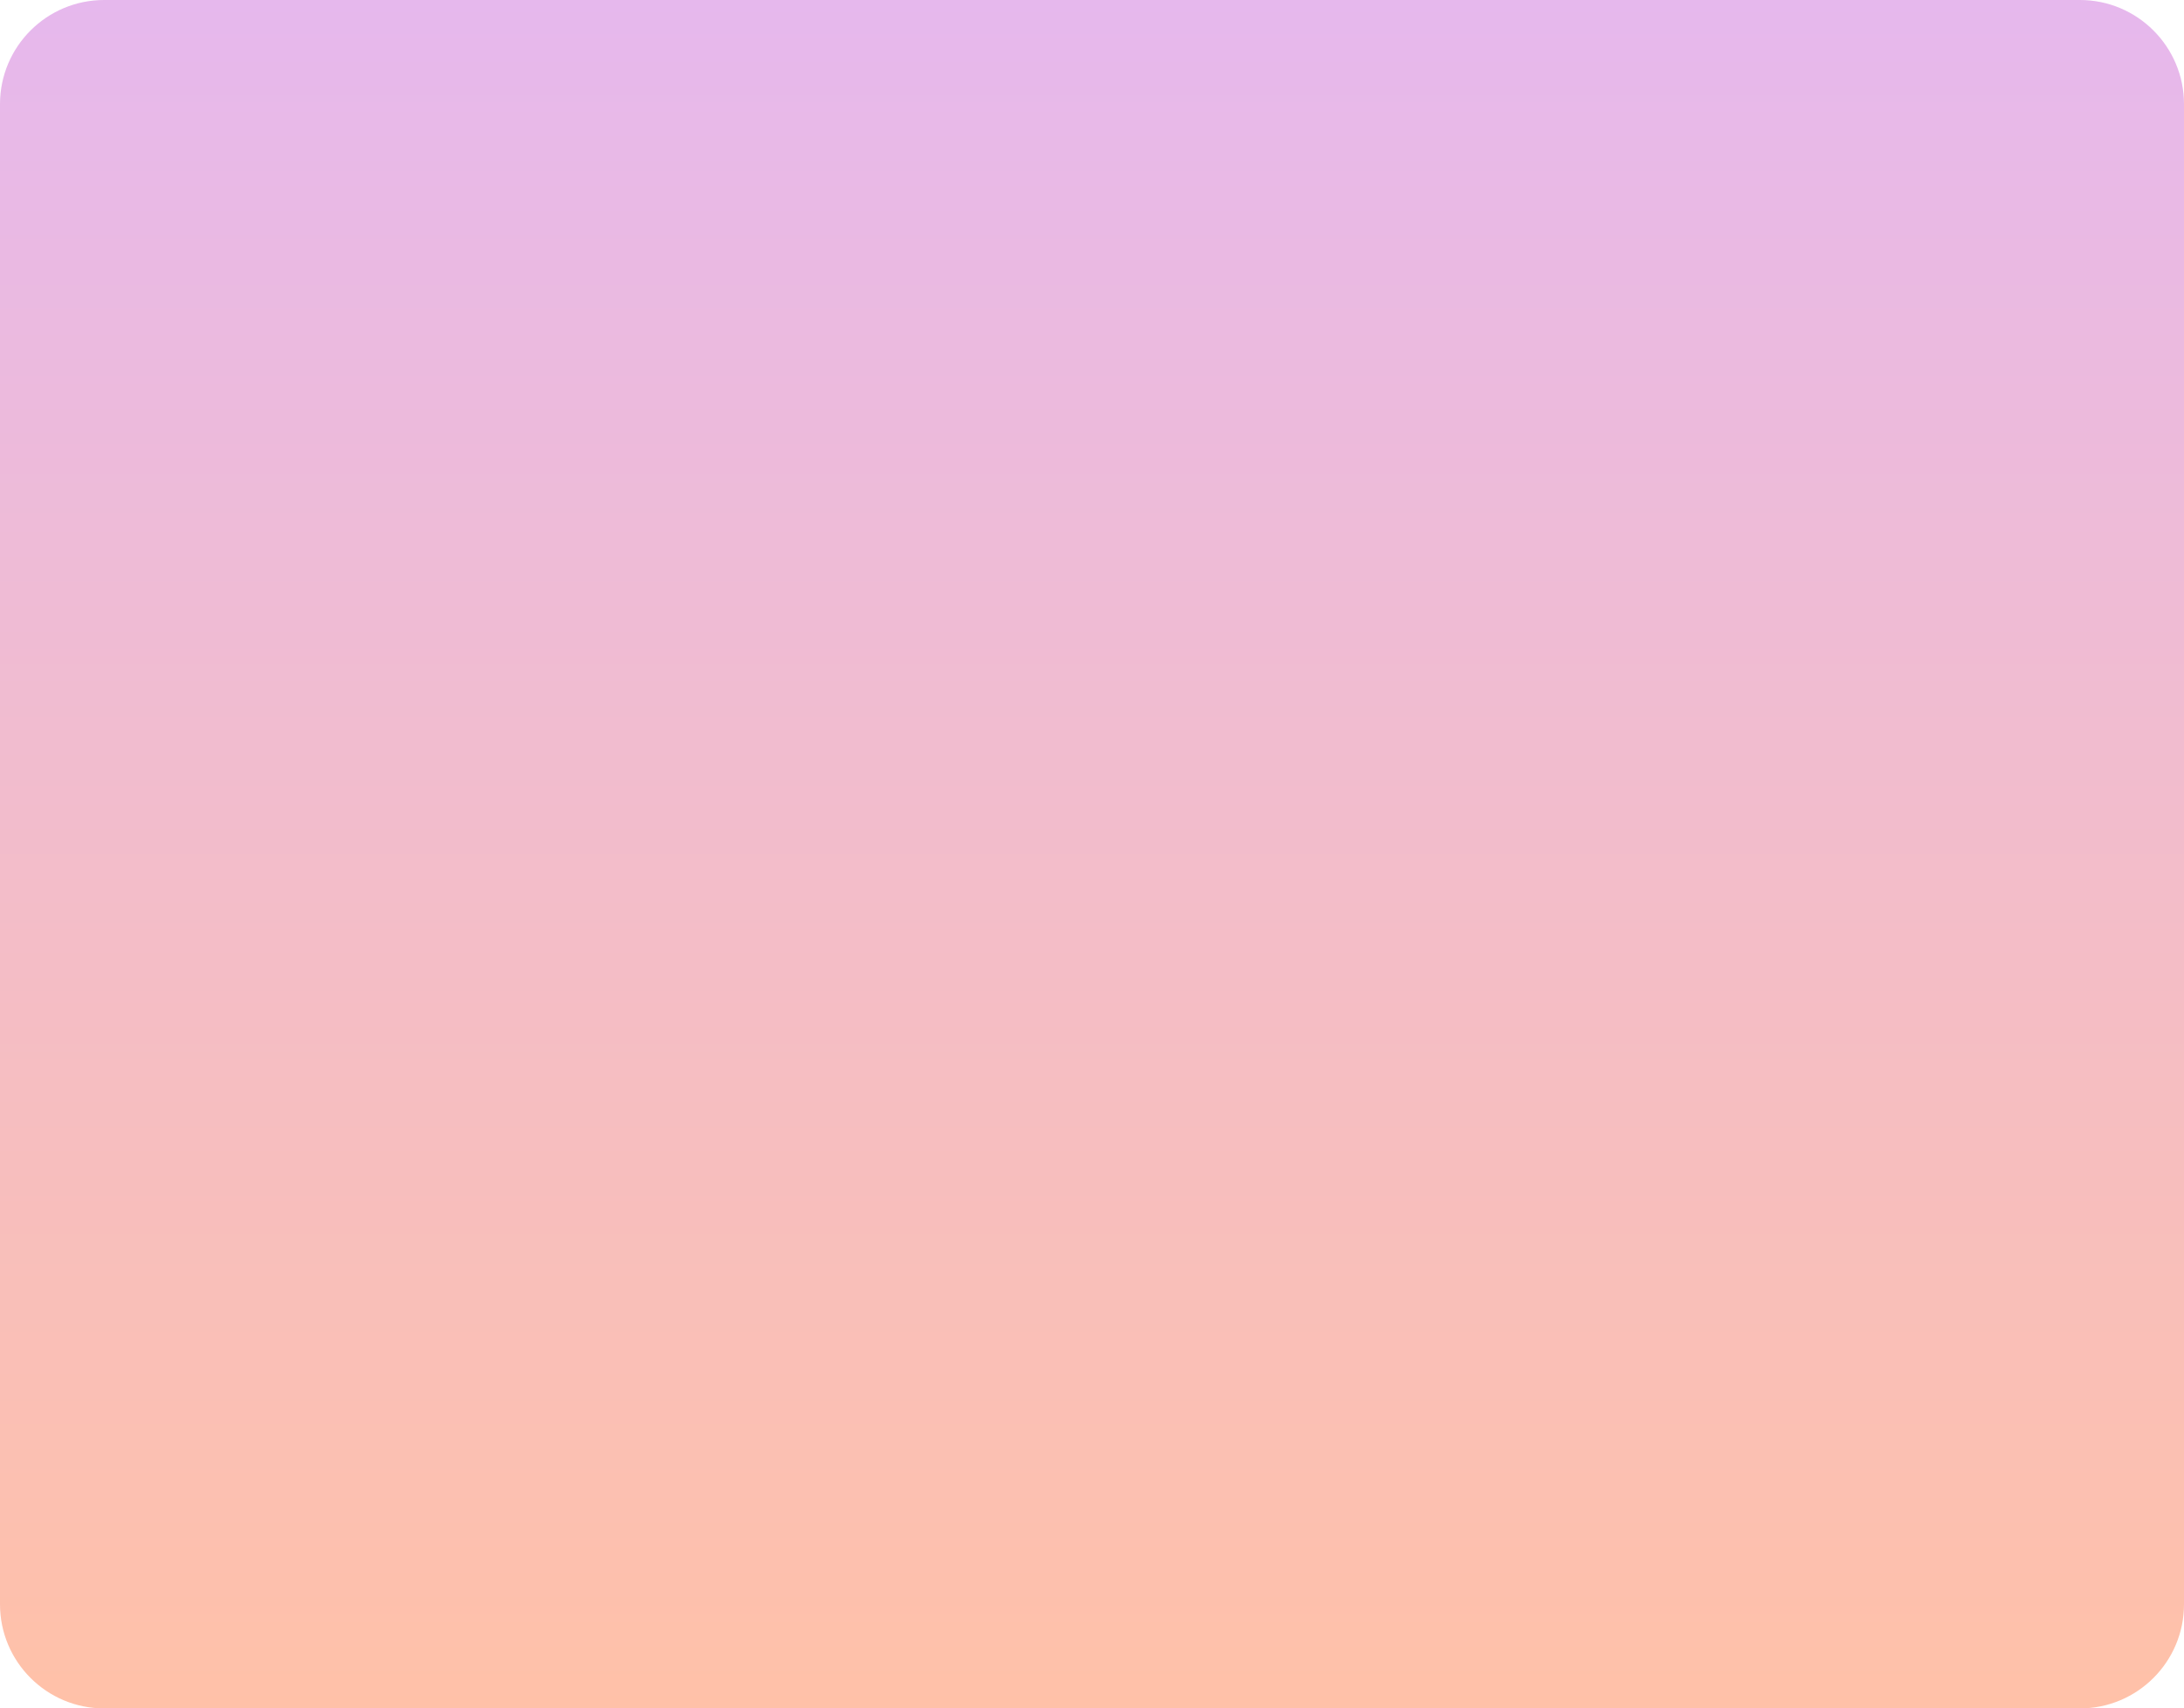 <?xml version="1.0" encoding="UTF-8"?> <svg xmlns="http://www.w3.org/2000/svg" width="629" height="492" viewBox="0 0 629 492" fill="none"><path d="M0 30V462C0 478.569 13.431 492 30 492H539.573H599C615.569 492 629 478.569 629 462V168.1V30C629 13.431 615.569 0 599 0H566.046H528.856H491.152H30C13.431 0 0 13.431 0 30Z" fill="url(#paint0_linear_1_2)"></path><defs><linearGradient id="paint0_linear_1_2" x1="314.5" y1="-6.94183e-07" x2="314.5" y2="492" gradientUnits="userSpaceOnUse"><stop stop-color="#E6B8ED"></stop><stop offset="1" stop-color="#FFC1A8"></stop></linearGradient></defs></svg> 